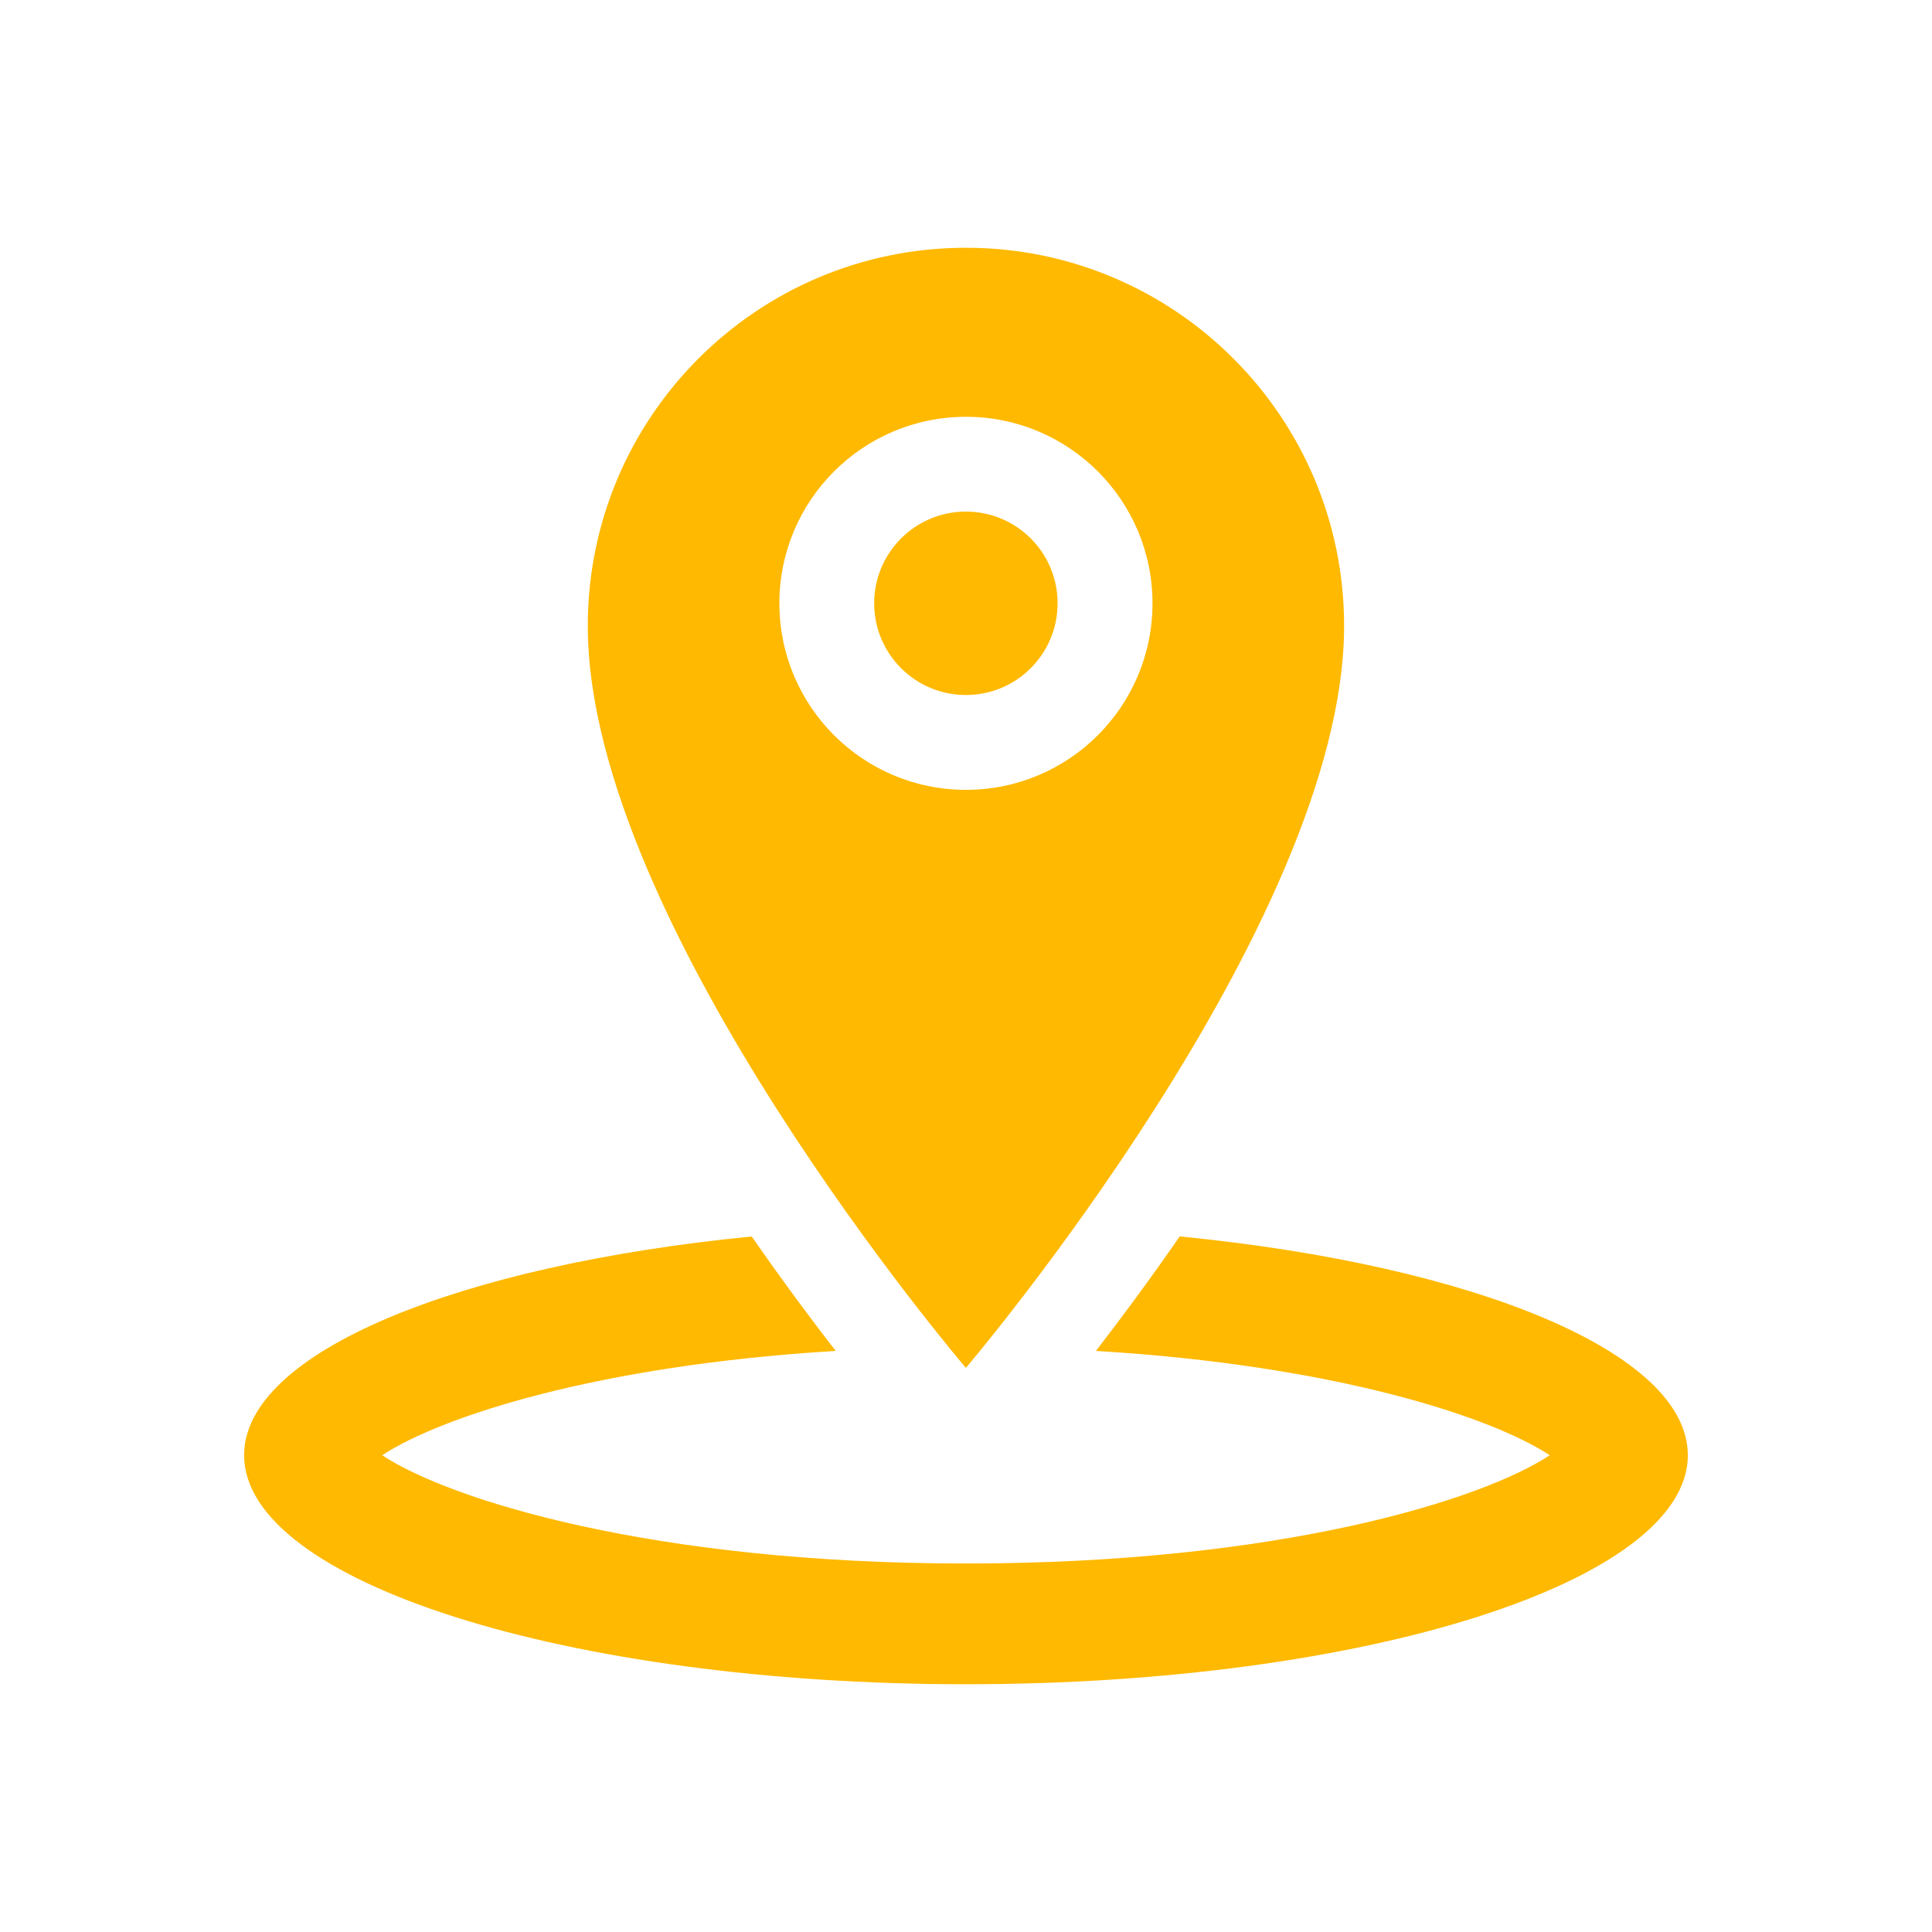 <svg width="34" height="34" viewBox="0 0 34 34" fill="none" xmlns="http://www.w3.org/2000/svg">
<path d="M23.654 11.015C23.654 7.339 20.675 4.36 16.998 4.36C13.322 4.36 10.344 7.339 10.344 11.015C10.344 16.281 16.998 24.073 16.998 24.073C16.998 24.073 23.654 16.254 23.654 11.015ZM13.716 10.617C13.716 8.804 15.186 7.335 16.999 7.335C18.812 7.335 20.282 8.804 20.282 10.617C20.282 12.431 18.812 13.9 16.999 13.9C15.186 13.9 13.716 12.431 13.716 10.617Z" fill="#FFB900"/>
<path d="M16.998 12.231C17.89 12.231 18.612 11.509 18.612 10.617C18.612 9.726 17.89 9.003 16.998 9.003C16.107 9.003 15.384 9.726 15.384 10.617C15.384 11.509 16.107 12.231 16.998 12.231Z" fill="#FFB900"/>
<path d="M20.761 21.759C20.219 22.542 19.71 23.226 19.286 23.774C23.491 24.026 26.247 24.934 27.273 25.61C26.072 26.402 22.502 27.515 17 27.515C11.497 27.515 7.927 26.401 6.726 25.61C7.752 24.935 10.505 24.027 14.707 23.774C14.282 23.226 13.772 22.543 13.229 21.76C8.054 22.269 4.296 23.8 4.296 25.609C4.296 27.835 9.984 29.64 17 29.64C24.016 29.64 29.703 27.836 29.703 25.609C29.704 23.799 25.941 22.268 20.761 21.759Z" fill="#FFB900"/>
</svg>
